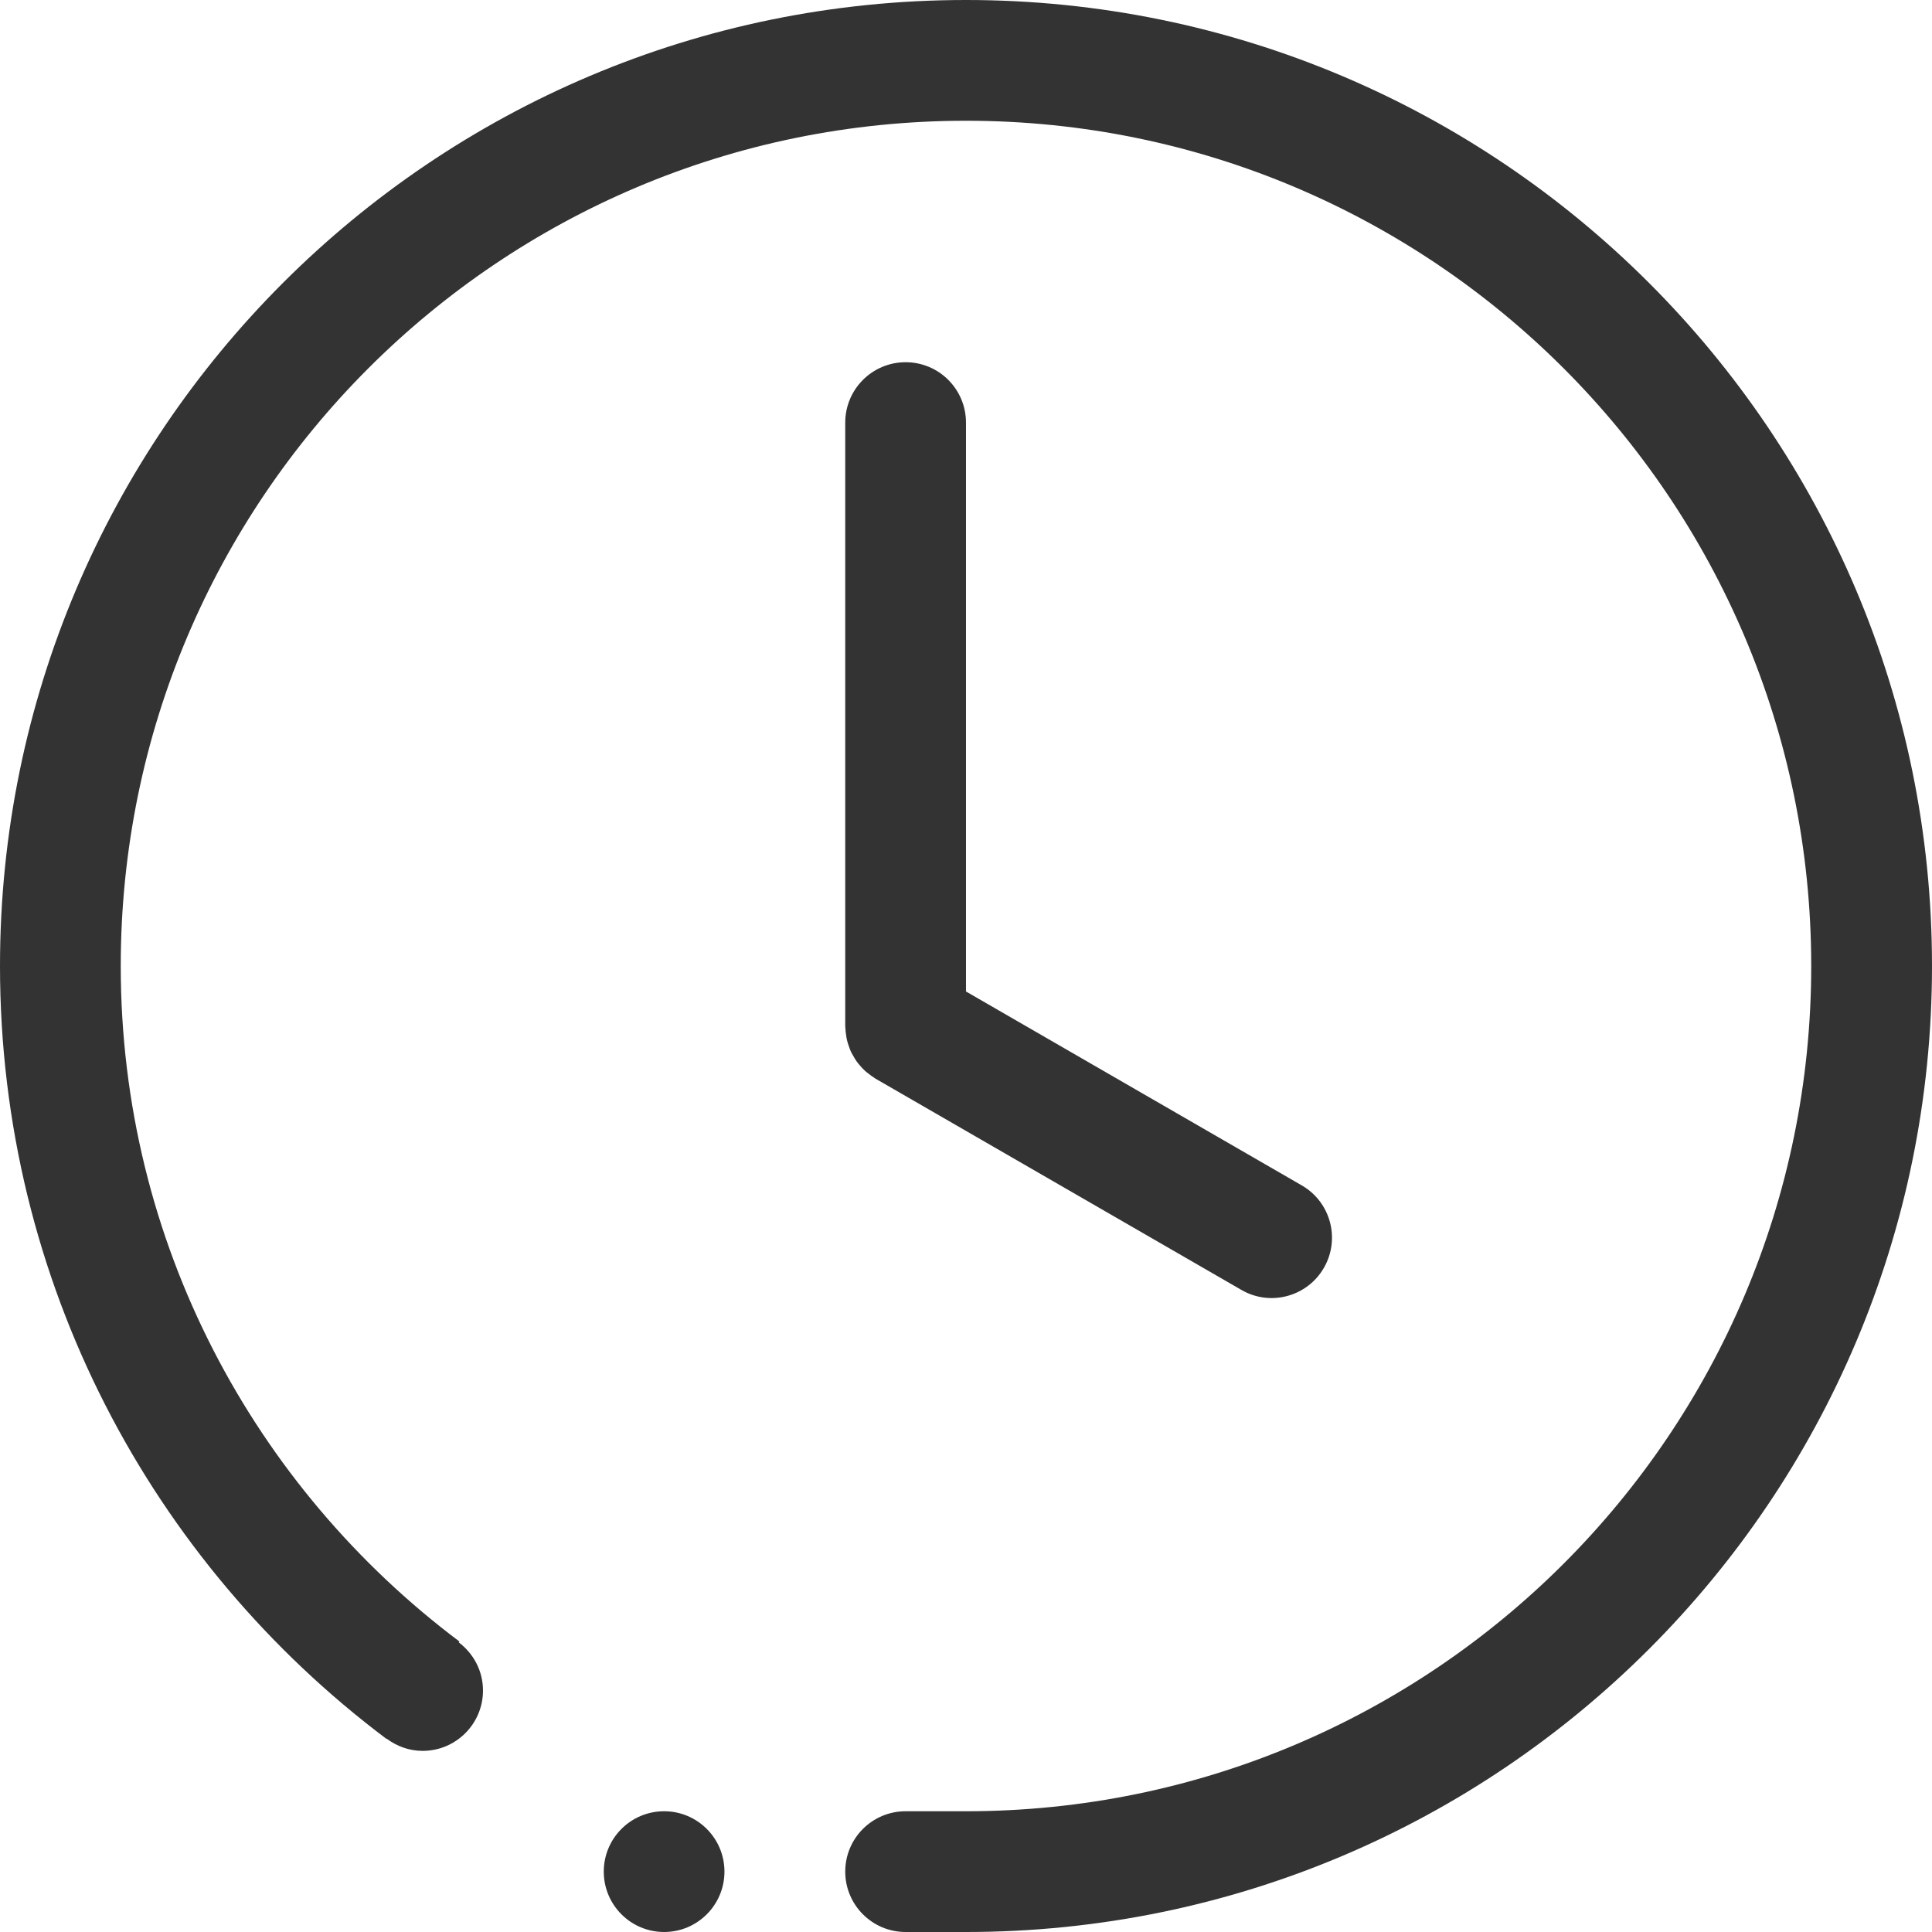 <?xml version="1.0" encoding="UTF-8"?> <svg xmlns="http://www.w3.org/2000/svg" xmlns:xlink="http://www.w3.org/1999/xlink" xmlns:svgjs="http://svgjs.dev/svgjs" id="Layer_1" height="300" viewBox="0 0 512 512" width="300" version="1.1"><g width="100%" height="100%" transform="matrix(1,0,0,1,0,0)"><path clip-rule="evenodd" d="m255.996 512h-16c-8.844 0-15.999-7.172-15.999-16 0-8.844 7.155-16 15.999-16h16c123.709 0 223.996-100.296 223.996-224.002 0-123.702-100.287-223.998-223.996-223.998-123.701 0-223.997 100.296-223.997 223.998 0 73.283 35.352 138.159 89.749 179.018l-.164.234c3.867 2.923 6.414 7.516 6.414 12.75 0 8.827-7.156 16-16 16-3.602 0-6.875-1.25-9.555-3.25l-.039.062c-62.171-46.702-102.404-121.061-102.404-204.814 0-141.39 114.607-255.998 255.996-255.998 141.373 0 256.004 114.608 256.004 255.998 0 141.379-114.631 256.002-256.004 256.002zm-79.991-32c8.82 0 15.984 7.156 15.984 16 0 8.828-7.164 16-15.984 16-8.844 0-16-7.172-16-16 0-8.844 7.156-16 16-16zm63.991-384.008c8.844 0 16 7.164 16 16.008v150.752l88.99 51.392c7.656 4.42 10.281 14.2 5.852 21.857-4.406 7.641-14.203 10.281-21.852 5.843l-96.982-55.998c-.117-.062-.234-.171-.359-.25-.555-.344-1.07-.734-1.578-1.141-.336-.25-.656-.5-.969-.796-.453-.423-.875-.907-1.289-1.392-.266-.328-.523-.593-.758-.938-.359-.5-.664-1.031-.969-1.578-.188-.343-.406-.672-.578-1.047-.234-.531-.422-1.062-.608-1.609-.156-.452-.305-.922-.422-1.391-.125-.484-.188-.969-.258-1.469-.086-.577-.156-1.141-.172-1.719 0-.172-.047-.344-.047-.516v-160c0-8.845 7.155-16.008 15.999-16.008z" fill="#333333" fill-rule="evenodd" fill-opacity="1" data-original-color="#231f20ff" stroke="none" stroke-opacity="1"></path></g></svg> 